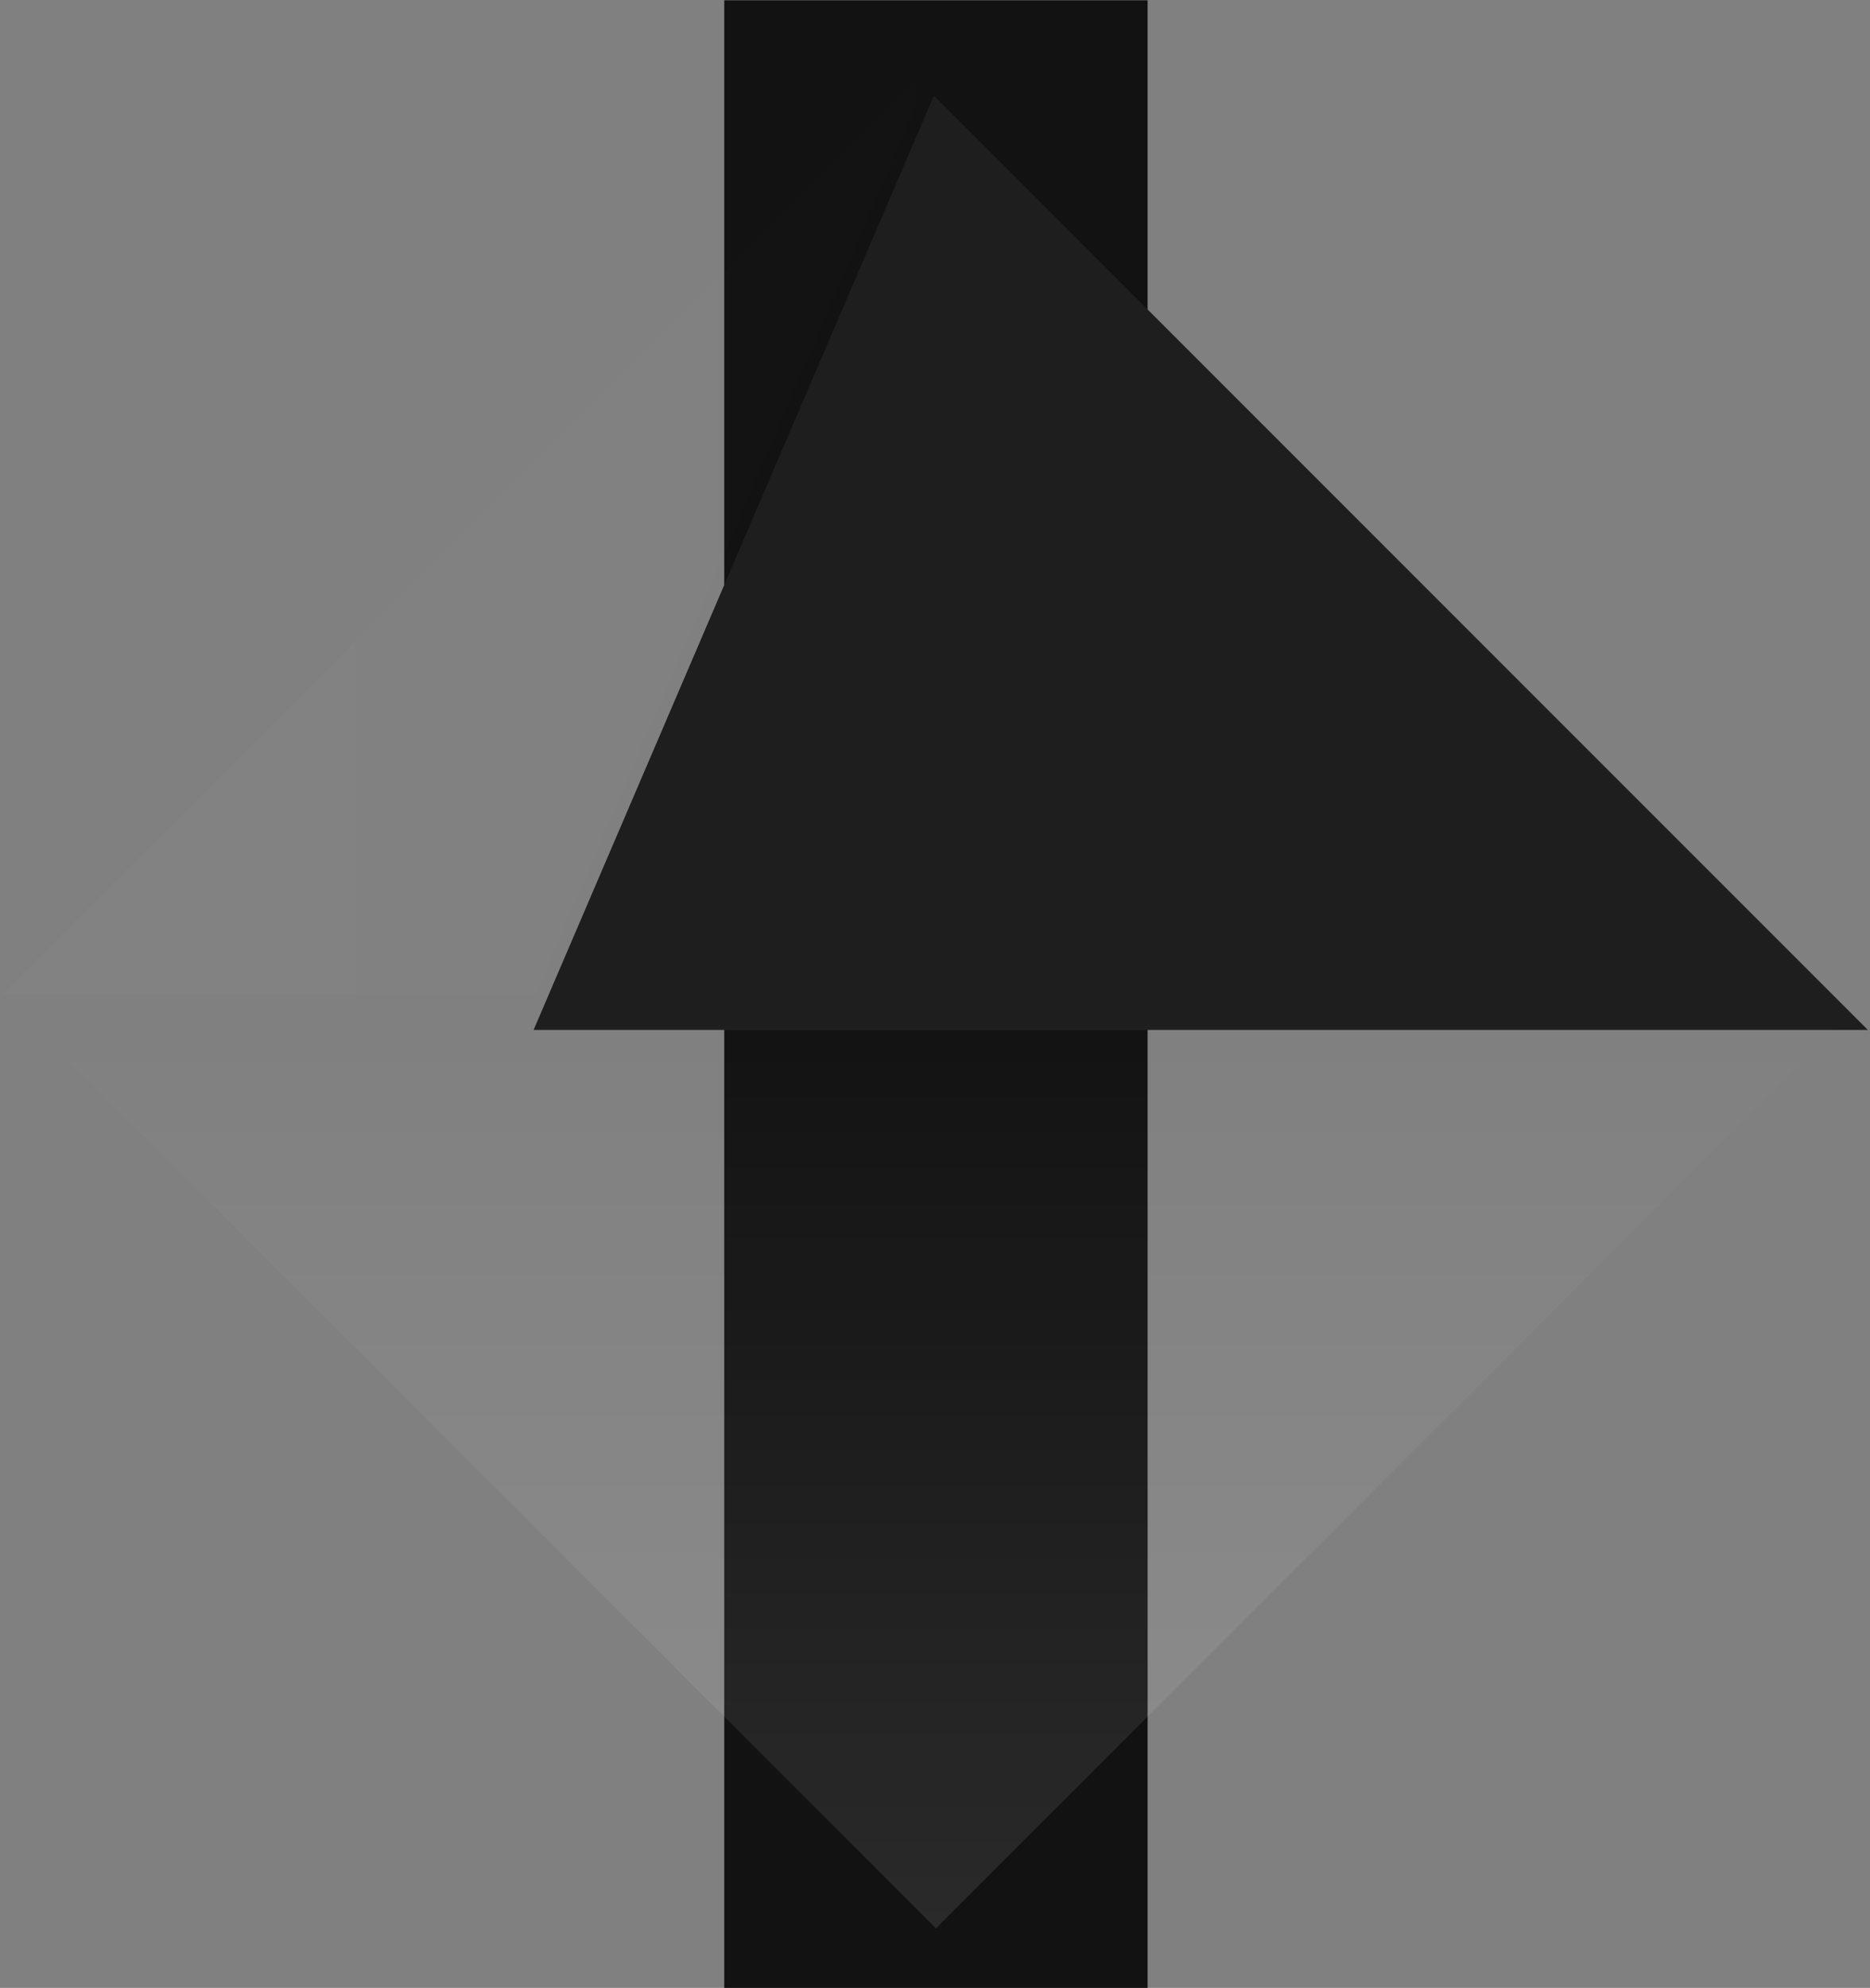 <svg xmlns="http://www.w3.org/2000/svg" width="510" height="542" viewBox="0 0 510 542" fill="none"><rect x="0" y="0" width="510" height="542" fill="#808080" stroke="none"/><rect x="197.522" y="0.086" width="115.465" height="541.914" fill="#121212"></rect><path d="M505.755 279.29H147.828L255.206 28.741L505.755 279.29Z" fill="#1E1E1E" stroke="#1E1E1E" stroke-width="3.032"></path><path d="M255.25 16.32L146.084 271.041H0.53L255.25 16.32Z" fill="url(#paint0_linear_3393_388)" fill-opacity="0.1"></path><path d="M255.25 525.761L509.97 271.041H0.53L255.25 525.761Z" fill="url(#paint1_linear_3393_388)" fill-opacity="0.1"></path><defs><linearGradient id="paint0_linear_3393_388" x1="15.267" y1="143.68" x2="275.567" y2="143.68" gradientUnits="userSpaceOnUse"><stop stop-color="white" stop-opacity="0.2"></stop><stop offset="1" stop-color="white" stop-opacity="0"></stop></linearGradient><linearGradient id="paint1_linear_3393_388" x1="255.25" y1="521.395" x2="255.25" y2="275.013" gradientUnits="userSpaceOnUse"><stop stop-color="white"></stop><stop offset="1" stop-color="white" stop-opacity="0"></stop></linearGradient></defs></svg>